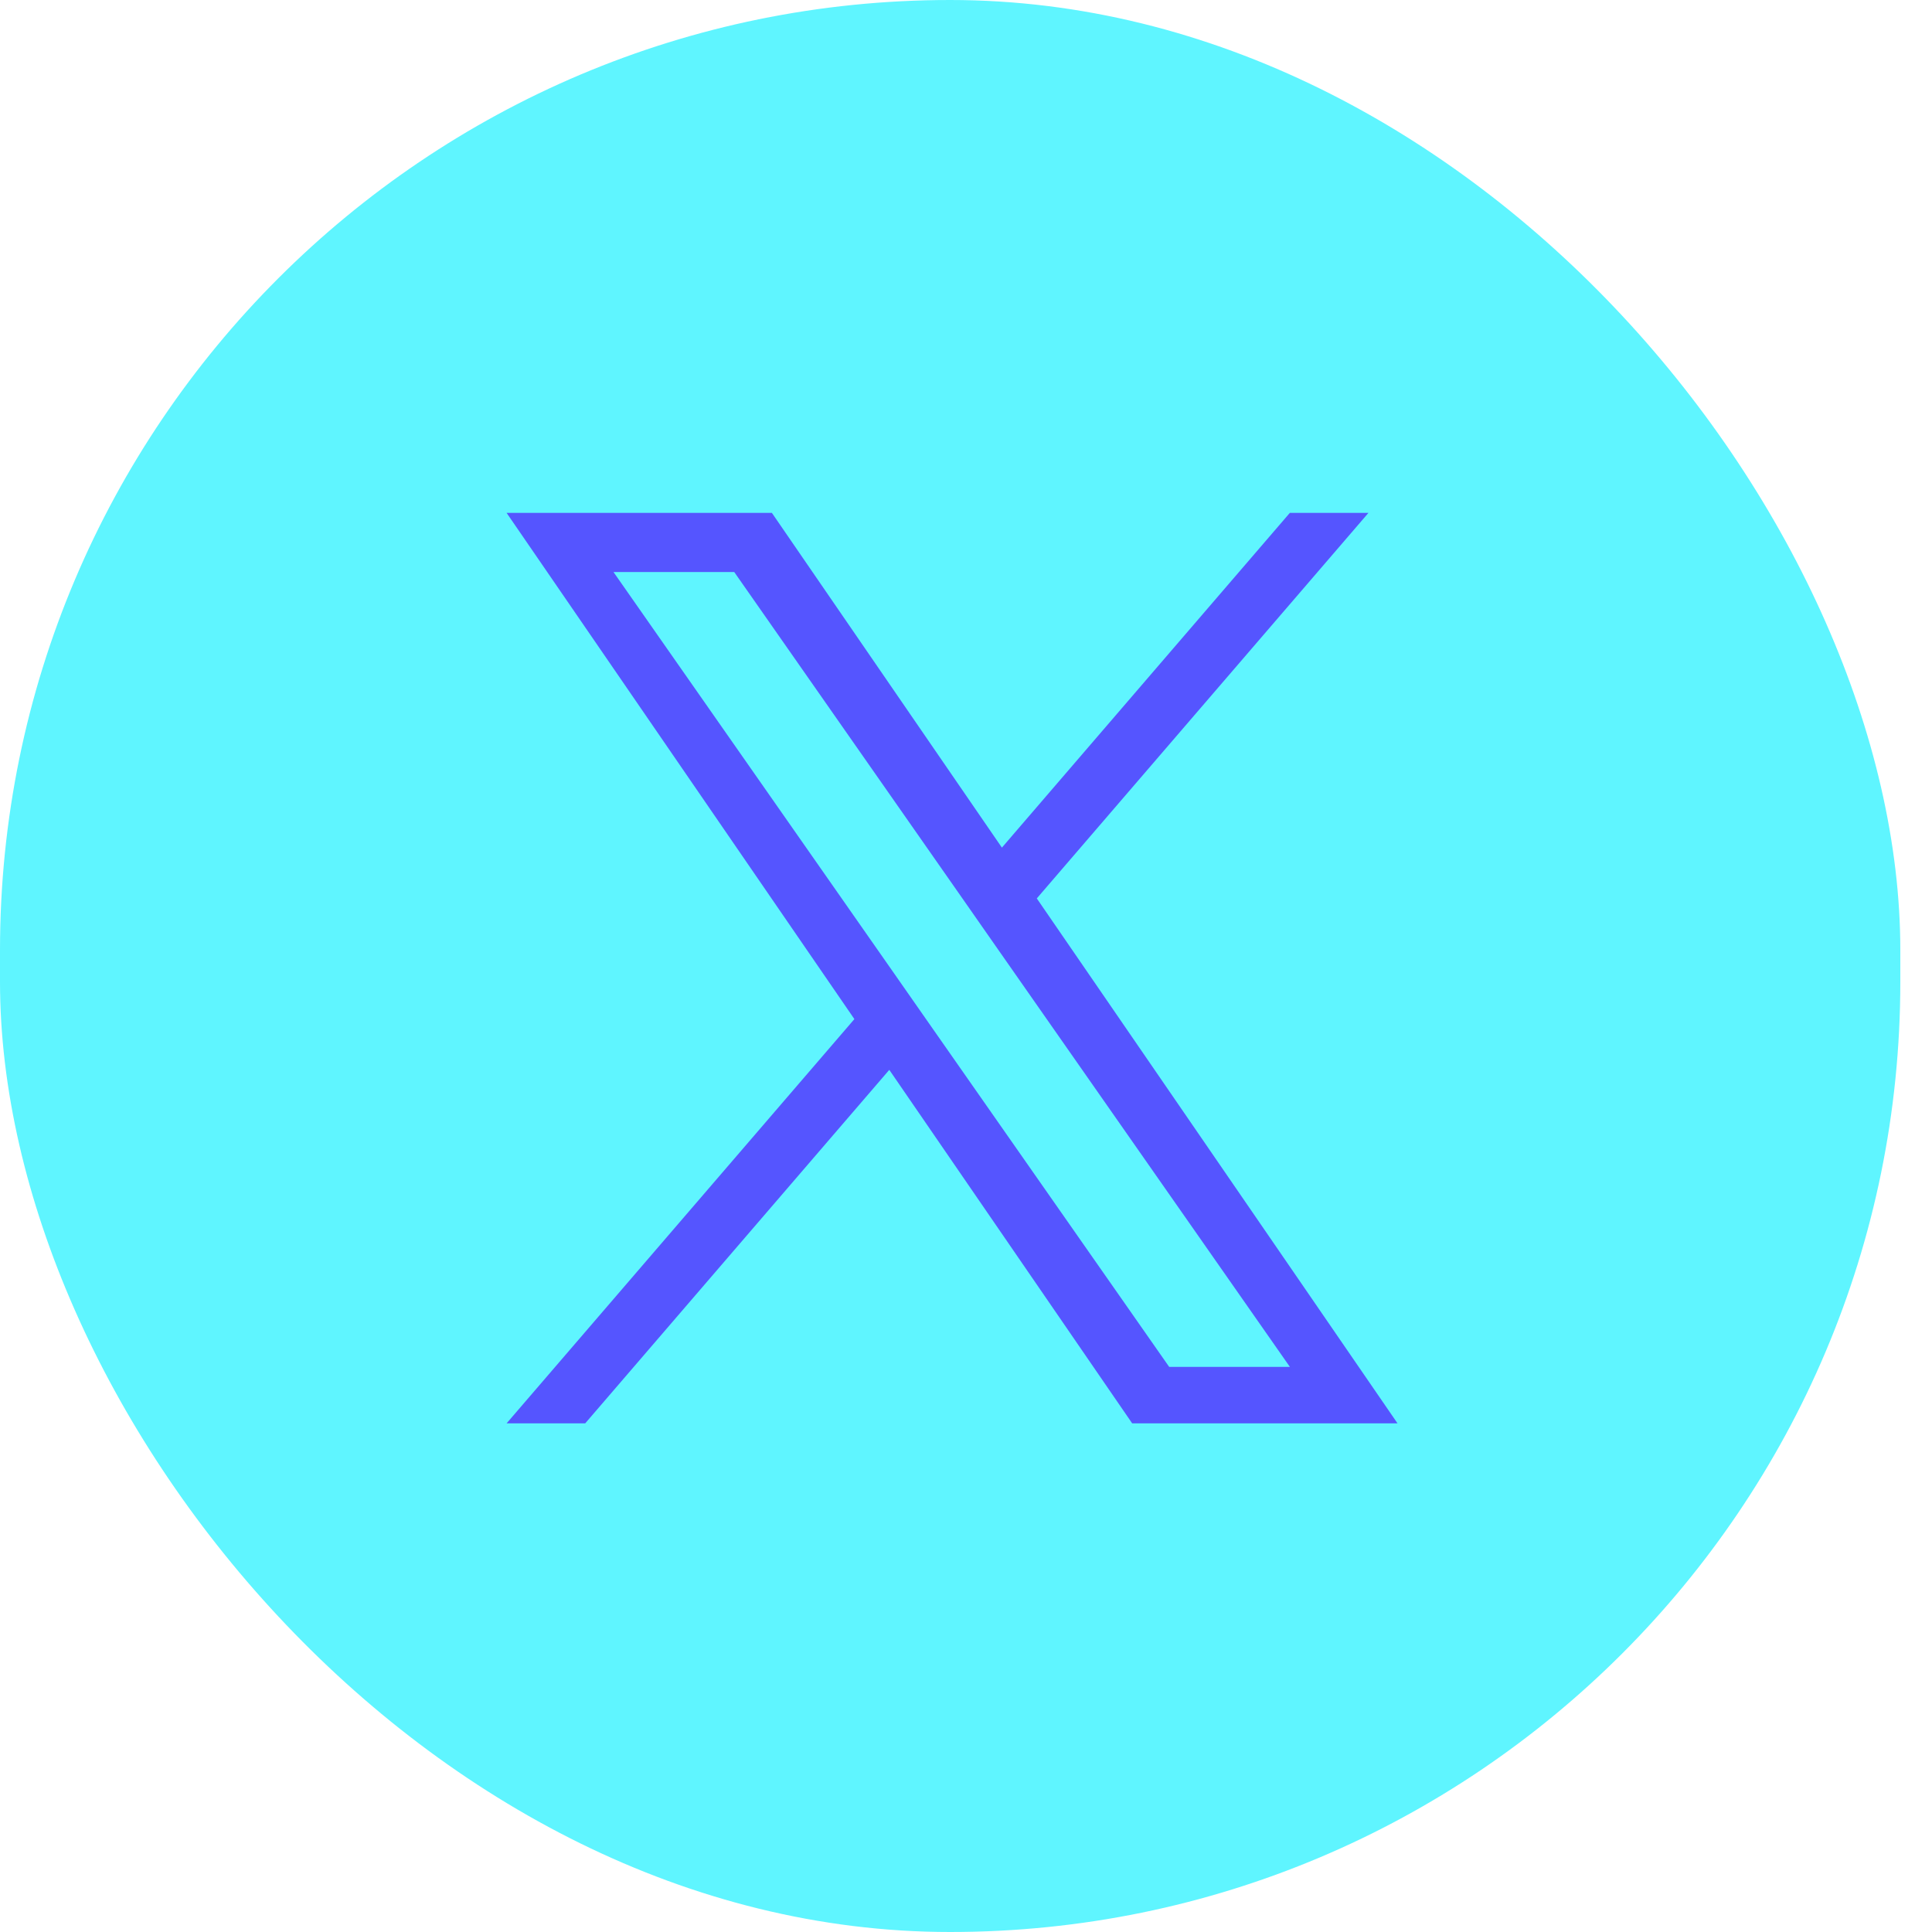 <svg width="48" height="48" viewBox="0 0 48 48" fill="none" xmlns="http://www.w3.org/2000/svg">
<rect width="47.213" height="48" rx="23.607" fill="#5FF5FF"/>
<path d="M25.759 22.321L33.999 12.742H32.046L24.892 21.059L19.177 12.742H12.586L21.227 25.319L12.586 35.363H14.539L22.094 26.58L28.129 35.363H34.721L25.759 22.321H25.759ZM23.084 25.43L22.209 24.177L15.242 14.212H18.242L23.864 22.254L24.739 23.507L32.047 33.96H29.048L23.084 25.43V25.43Z" fill="#5555FF"/>
</svg>
